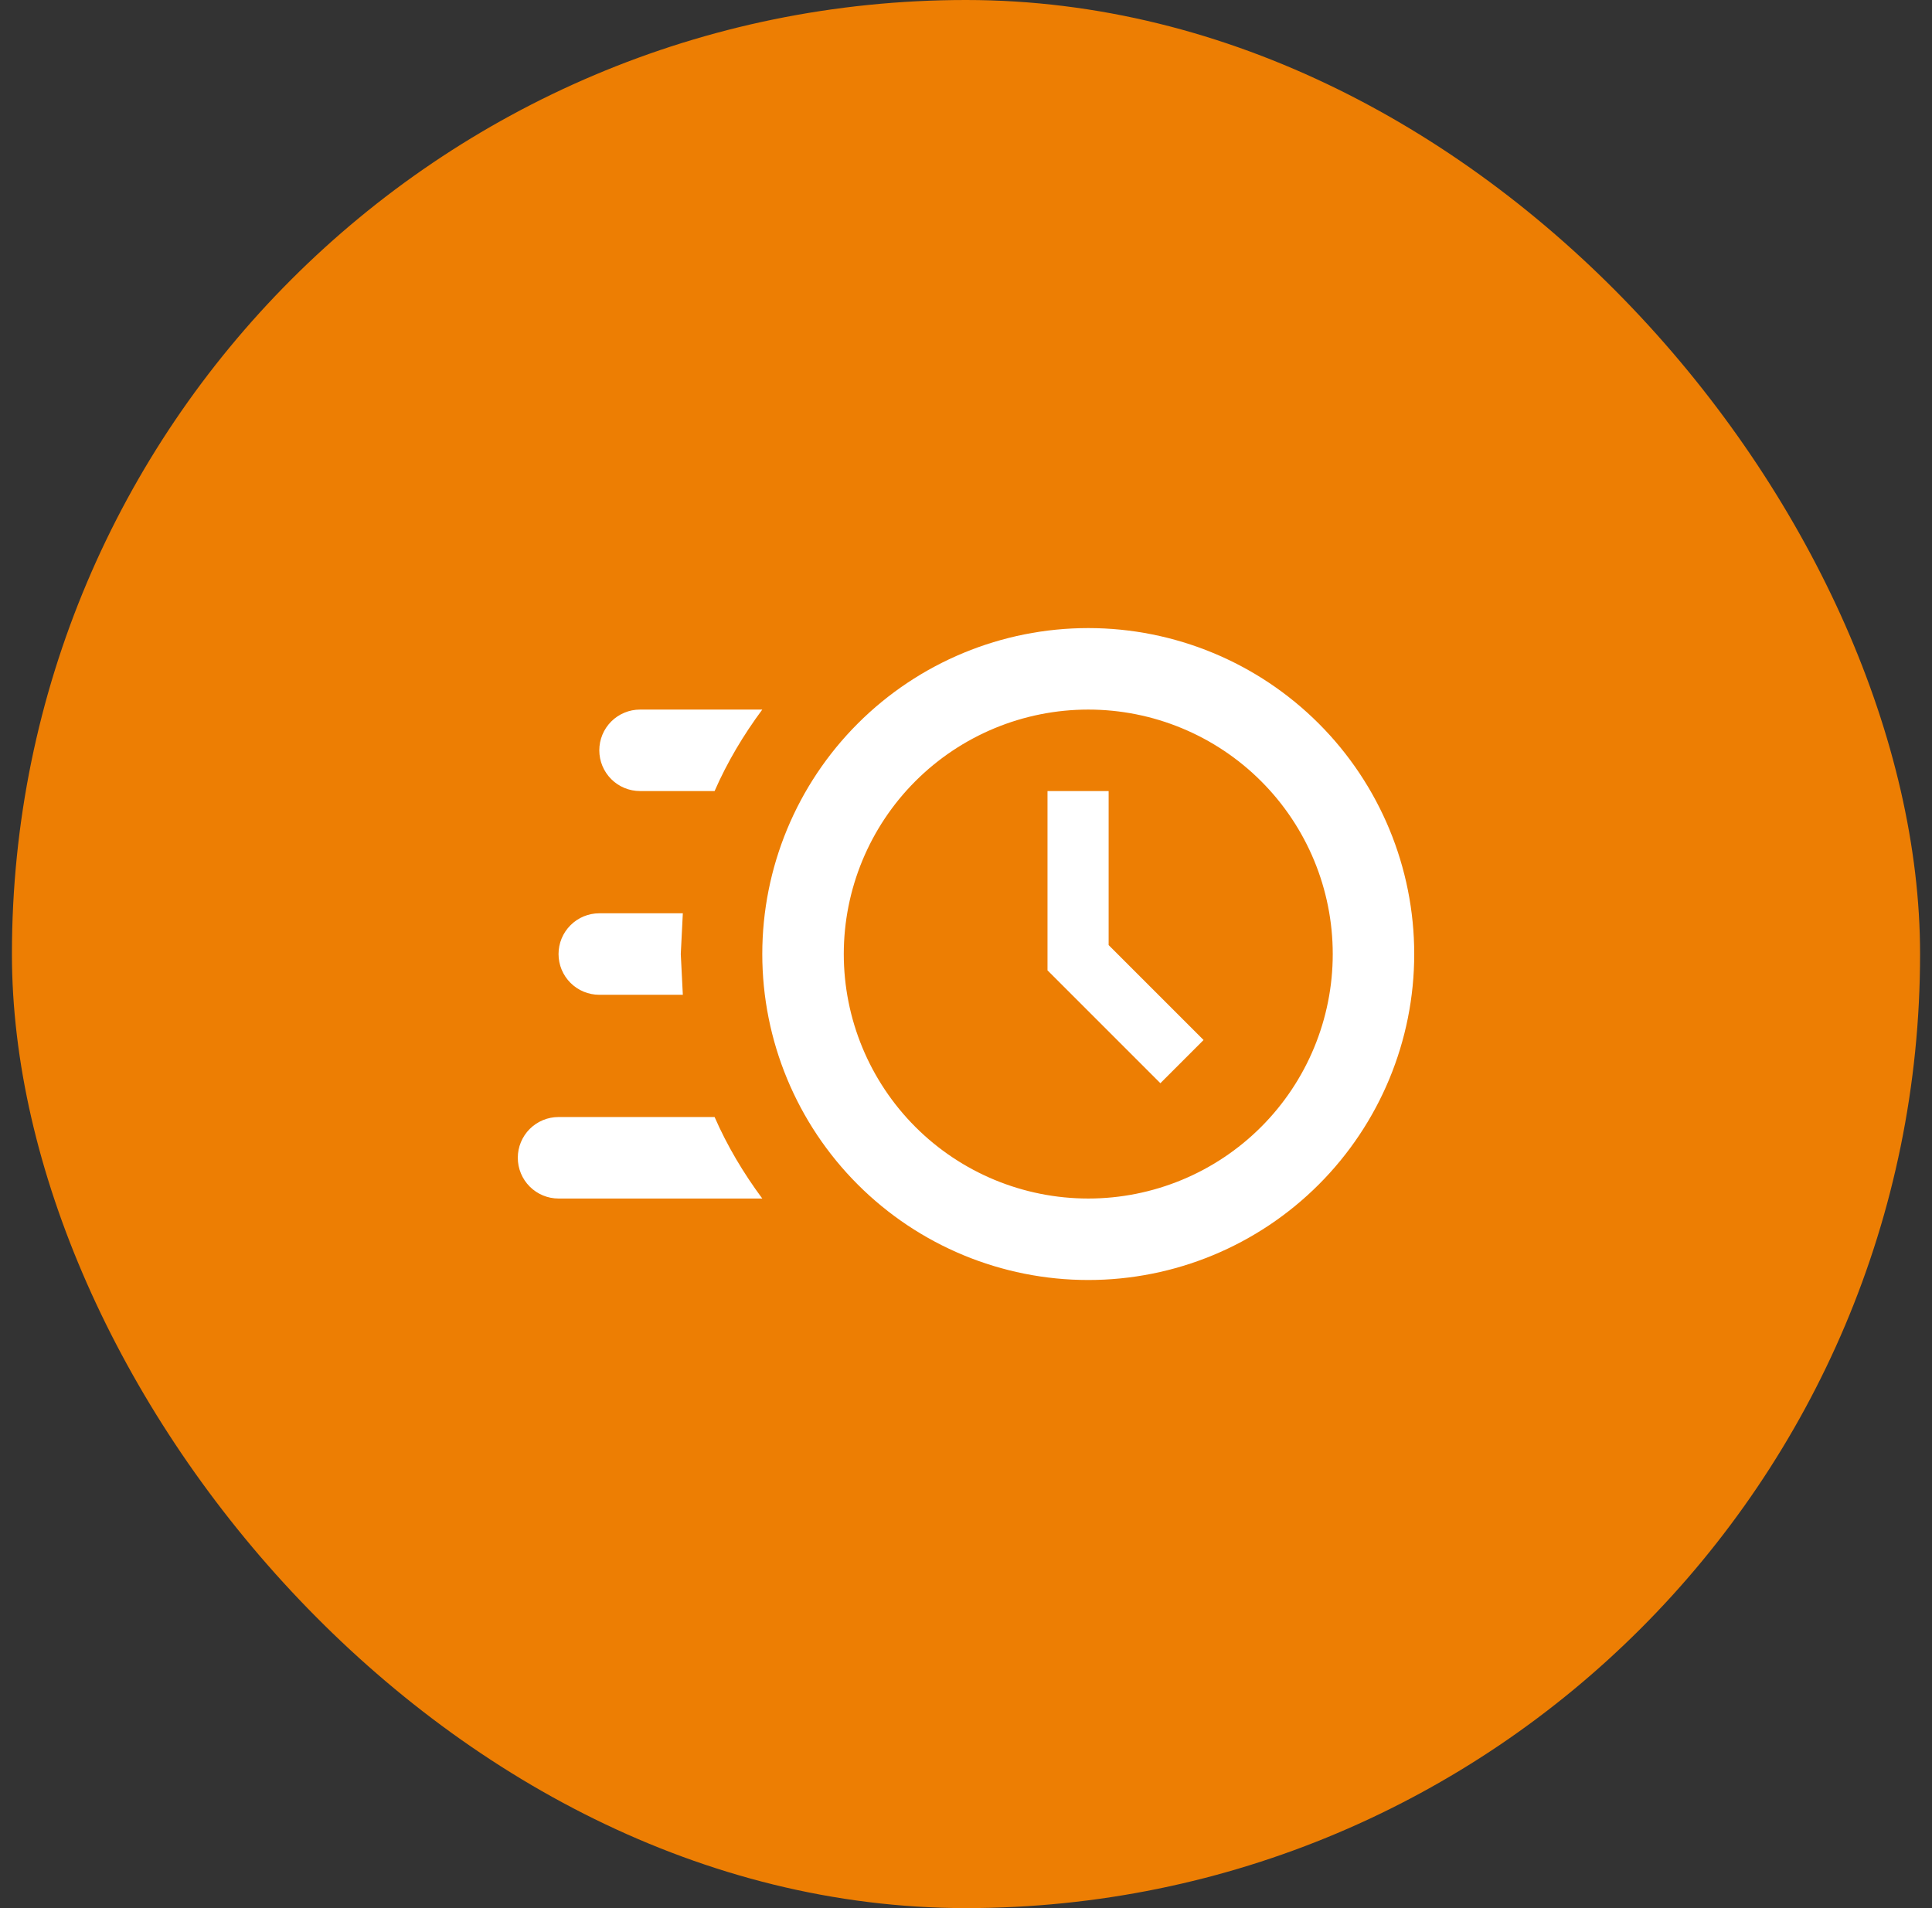 <?xml version="1.0" encoding="UTF-8"?>
<svg xmlns="http://www.w3.org/2000/svg" width="81" height="80" viewBox="0 0 81 80" fill="none">
  <rect x="0" y="0" width="81" height="80" fill="#333333" stroke="none"/>
  <rect x="0.5" width="80" height="80" rx="40" fill="#ED7E03"></rect>
  <path d="M45.626 26.333C49.25 26.333 52.726 27.773 55.289 30.336C57.852 32.899 59.292 36.375 59.292 40C59.292 43.624 57.852 47.1 55.289 49.663C52.726 52.227 49.25 53.666 45.626 53.666C42.001 53.666 38.525 52.227 35.962 49.663C33.399 47.1 31.959 43.624 31.959 40C31.959 36.375 33.399 32.899 35.962 30.336C38.525 27.773 42.001 26.333 45.626 26.333ZM45.626 29.75C42.907 29.75 40.3 30.83 38.378 32.752C36.456 34.674 35.376 37.281 35.376 40C35.376 42.718 36.456 45.325 38.378 47.248C40.3 49.17 42.907 50.25 45.626 50.25C48.344 50.25 50.951 49.17 52.873 47.248C54.796 45.325 55.876 42.718 55.876 40C55.876 37.281 54.796 34.674 52.873 32.752C50.951 30.83 48.344 29.75 45.626 29.75ZM43.917 33.166H46.48V39.624L50.46 43.604L48.649 45.415L43.917 40.683V33.166ZM23.417 50.25C22.964 50.25 22.53 50.07 22.209 49.749C21.889 49.429 21.709 48.994 21.709 48.541C21.709 48.088 21.889 47.654 22.209 47.333C22.53 47.013 22.964 46.833 23.417 46.833H29.96C30.49 48.046 31.173 49.191 31.959 50.25H23.417ZM25.126 41.708C24.673 41.708 24.238 41.528 23.918 41.208C23.597 40.887 23.417 40.453 23.417 40C23.417 39.547 23.597 39.112 23.918 38.792C24.238 38.471 24.673 38.291 25.126 38.291H28.628L28.542 40L28.628 41.708H25.126ZM26.834 33.166C26.381 33.166 25.946 32.986 25.626 32.666C25.306 32.346 25.126 31.911 25.126 31.458C25.126 31.005 25.306 30.57 25.626 30.25C25.946 29.93 26.381 29.75 26.834 29.75H31.959C31.173 30.809 30.49 31.953 29.96 33.166H26.834Z" fill="white"></path>
</svg>
